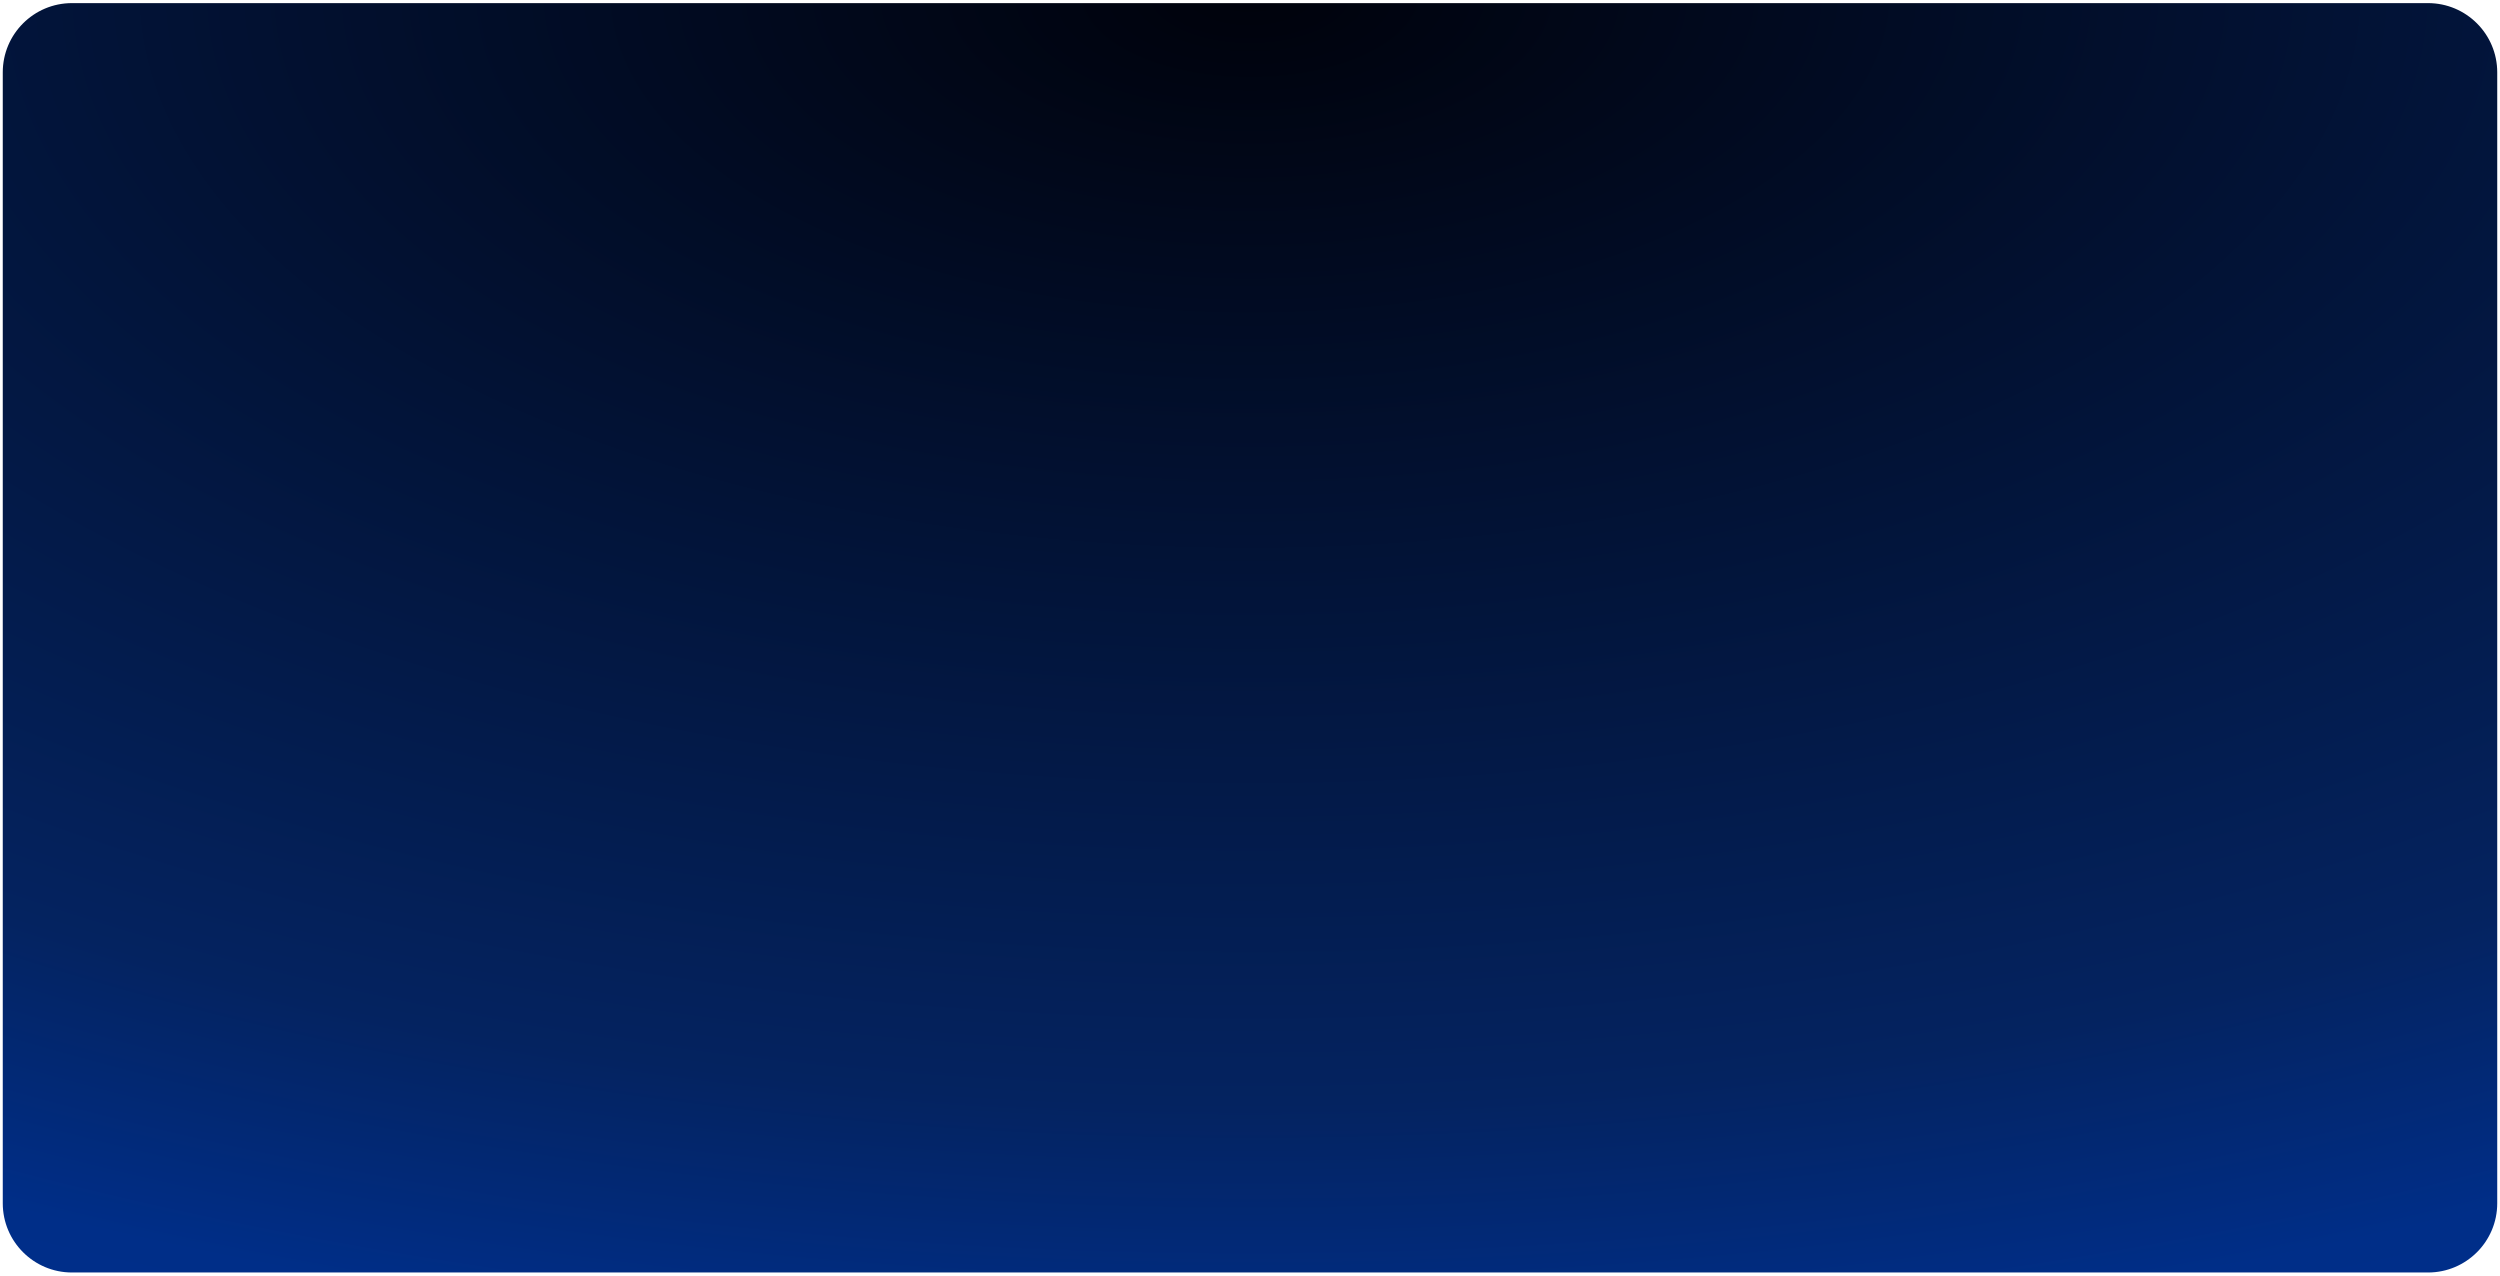 <svg width="3612" height="1843" viewBox="0 0 3612 1843" fill="none" xmlns="http://www.w3.org/2000/svg">
<g filter="url(#filter0_d_159_60)">
<path d="M4 100.5C4 45.272 48.772 0.5 104 0.5H3508C3563.23 0.5 3608 45.272 3608 100.5V1734.5C3608 1789.73 3563.23 1834.5 3508 1834.5H104C48.772 1834.5 4 1789.73 4 1734.5V100.5Z" fill="url(#paint0_radial_159_60)"/>
</g>
<defs>
<filter id="filter0_d_159_60" x="0" y="0.5" width="3612" height="1842" filterUnits="userSpaceOnUse" color-interpolation-filters="sRGB">
<feFlood flood-opacity="0" result="BackgroundImageFix"/>
<feColorMatrix in="SourceAlpha" type="matrix" values="0 0 0 0 0 0 0 0 0 0 0 0 0 0 0 0 0 0 127 0" result="hardAlpha"/>
<feOffset dy="4"/>
<feGaussianBlur stdDeviation="2"/>
<feComposite in2="hardAlpha" operator="out"/>
<feColorMatrix type="matrix" values="0 0 0 0 0 0 0 0 0 0 0 0 0 0 0 0 0 0 0.25 0"/>
<feBlend mode="normal" in2="BackgroundImageFix" result="effect1_dropShadow_159_60"/>
<feBlend mode="normal" in="SourceGraphic" in2="effect1_dropShadow_159_60" result="shape"/>
</filter>
<radialGradient id="paint0_radial_159_60" cx="0" cy="0" r="1" gradientUnits="userSpaceOnUse" gradientTransform="translate(1806 1) rotate(90) scale(5171.5 10162.5)">
<stop stop-color="#00020B"/>
<stop offset="0.305" stop-color="#042360"/>
<stop offset="0.375" stop-color="#002E88"/>
<stop offset="1" stop-color="#001EBC"/>
</radialGradient>
</defs>
</svg>
